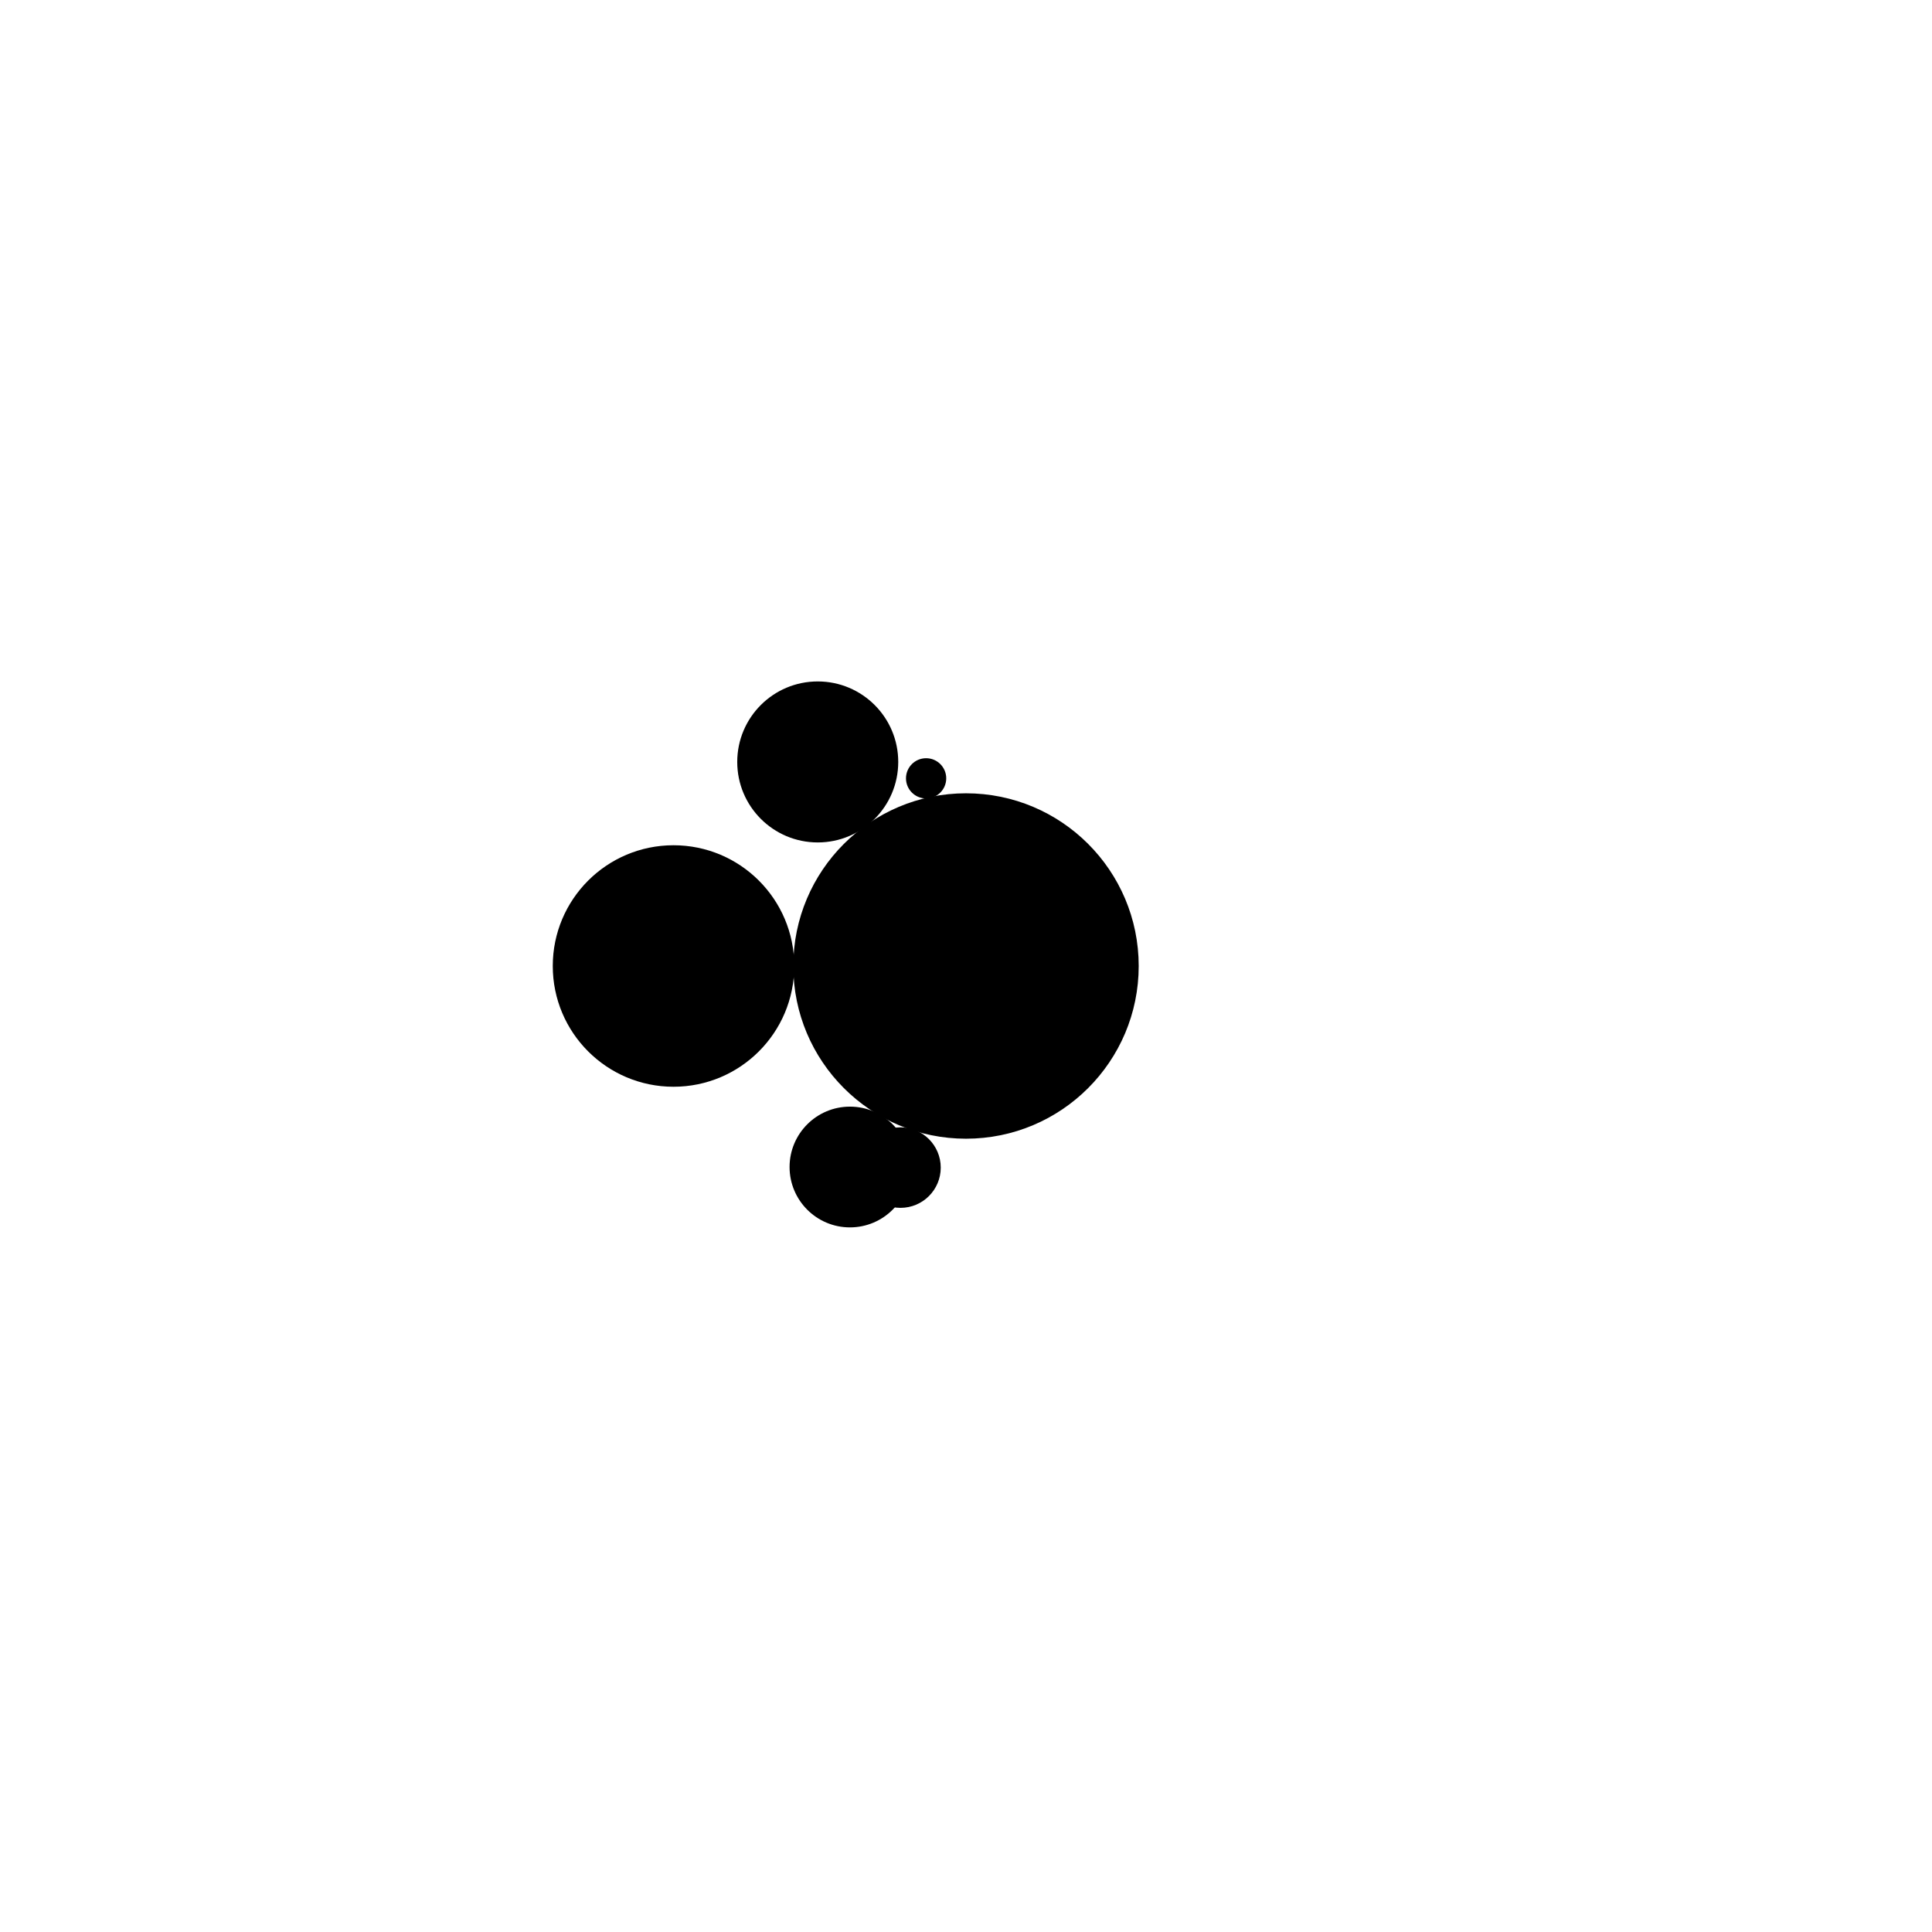 <svg width="1000" height="1000" viewBox="0 0 1000 1000" fill="none" xmlns="http://www.w3.org/2000/svg"><defs><radialGradient id="month"><stop offset="0%" stop-color="hsl(116, 48%, 84%)"/><stop offset="100%" stop-color="hsl(236, 48%, 84%)"/></radialGradient><radialGradient id="day"><stop offset="0%" stop-color="hsl(116, 48%, 72%)"/><stop offset="100%" stop-color="hsl(236, 48%, 72%)"/></radialGradient><radialGradient id="hour"><stop offset="0%" stop-color="hsl(116, 48%, 60%)"/><stop offset="100%" stop-color="hsl(236, 48%, 60%)"/></radialGradient><radialGradient id="minute"><stop offset="0%" stop-color="hsl(116, 48%, 48%)"/><stop offset="100%" stop-color="hsl(236, 48%, 48%)"/></radialGradient><radialGradient id="second"><stop offset="0%" stop-color="hsl(116, 48%, 32%)"/><stop offset="100%" stop-color="hsl(236, 48%, 32%)"/></radialGradient></defs><circle cx="500" cy="500" r="88.889" stroke="hsl(64, 48%, 24%)" stroke-width="1" fill="hsl(64, 100%, 72%)" /><circle cx="500" cy="500" r="85.185" stroke="hsl(64, 48%, 24%)" stroke-width="1" fill="hsl(64, 96%, 72%)" /><circle cx="500" cy="500" r="81.481" stroke="hsl(64, 48%, 24%)" stroke-width="1" fill="hsl(64, 92%, 72%)" /><circle cx="500" cy="500" r="77.778" stroke="hsl(64, 48%, 24%)" stroke-width="1" fill="hsl(64, 88%, 72%)" /><circle cx="500" cy="500" r="74.074" stroke="hsl(64, 48%, 24%)" stroke-width="1" fill="hsl(64, 83%, 72%)" /><circle cx="500" cy="500" r="70.37" stroke="hsl(64, 48%, 24%)" stroke-width="1" fill="hsl(64, 79%, 72%)" /><circle cx="500" cy="500" r="66.667" stroke="hsl(64, 48%, 24%)" stroke-width="1" fill="hsl(64, 75%, 72%)" /><circle cx="500" cy="500" r="62.963" stroke="hsl(64, 48%, 24%)" stroke-width="1" fill="hsl(64, 71%, 72%)" /><circle cx="500" cy="500" r="59.259" stroke="hsl(64, 48%, 24%)" stroke-width="1" fill="hsl(64, 67%, 72%)" /><circle cx="500" cy="500" r="55.556" stroke="hsl(64, 48%, 24%)" stroke-width="1" fill="hsl(64, 63%, 72%)" /><circle cx="500" cy="500" r="51.852" stroke="hsl(64, 48%, 24%)" stroke-width="1" fill="hsl(64, 58%, 72%)" /><circle cx="500" cy="500" r="48.148" stroke="hsl(64, 48%, 24%)" stroke-width="1" fill="hsl(64, 54%, 72%)" /><circle cx="500" cy="500" r="44.444" stroke="hsl(64, 48%, 24%)" stroke-width="1" fill="hsl(64, 50%, 72%)" /><circle cx="500" cy="500" r="40.741" stroke="hsl(64, 48%, 24%)" stroke-width="1" fill="hsl(64, 46%, 72%)" /><circle cx="500" cy="500" r="37.037" stroke="hsl(64, 48%, 24%)" stroke-width="1" fill="hsl(64, 42%, 72%)" /><circle cx="500" cy="500" r="33.333" stroke="hsl(64, 48%, 24%)" stroke-width="1" fill="hsl(64, 38%, 72%)" /><circle cx="500" cy="500" r="29.63" stroke="hsl(64, 48%, 24%)" stroke-width="1" fill="hsl(64, 33%, 72%)" /><circle cx="500" cy="500" r="25.926" stroke="hsl(64, 48%, 24%)" stroke-width="1" fill="hsl(64, 29%, 72%)" /><circle cx="500" cy="500" r="22.222" stroke="hsl(64, 48%, 24%)" stroke-width="1" fill="hsl(64, 25%, 72%)" /><circle cx="500" cy="500" r="18.519" stroke="hsl(64, 48%, 24%)" stroke-width="1" fill="hsl(64, 21%, 72%)" /><circle cx="500" cy="500" r="14.815" stroke="hsl(64, 48%, 24%)" stroke-width="1" fill="hsl(64, 17%, 72%)" /><circle cx="500" cy="500" r="11.111" stroke="hsl(64, 48%, 24%)" stroke-width="1" fill="hsl(64, 13%, 72%)" /><circle cx="500" cy="500" r="7.407" stroke="hsl(64, 48%, 24%)" stroke-width="1" fill="hsl(64, 8%, 72%)" /><circle cx="500" cy="500" r="3.704" stroke="hsl(64, 48%, 24%)" stroke-width="1" fill="hsl(64, 4%, 72%)" /><circle cx="348.611" cy="500" r="62.5" fill="url(#month)"/><circle cx="423.261" cy="394.378" r="41.667" fill="url(#day)"/><circle cx="439.931" cy="604.043" r="31.25" fill="url(#hour)"/><circle cx="466.094" cy="604.352" r="20.833" fill="url(#minute)"/><circle cx="479.353" cy="402.865" r="10.417" fill="url(#second)"/></svg>